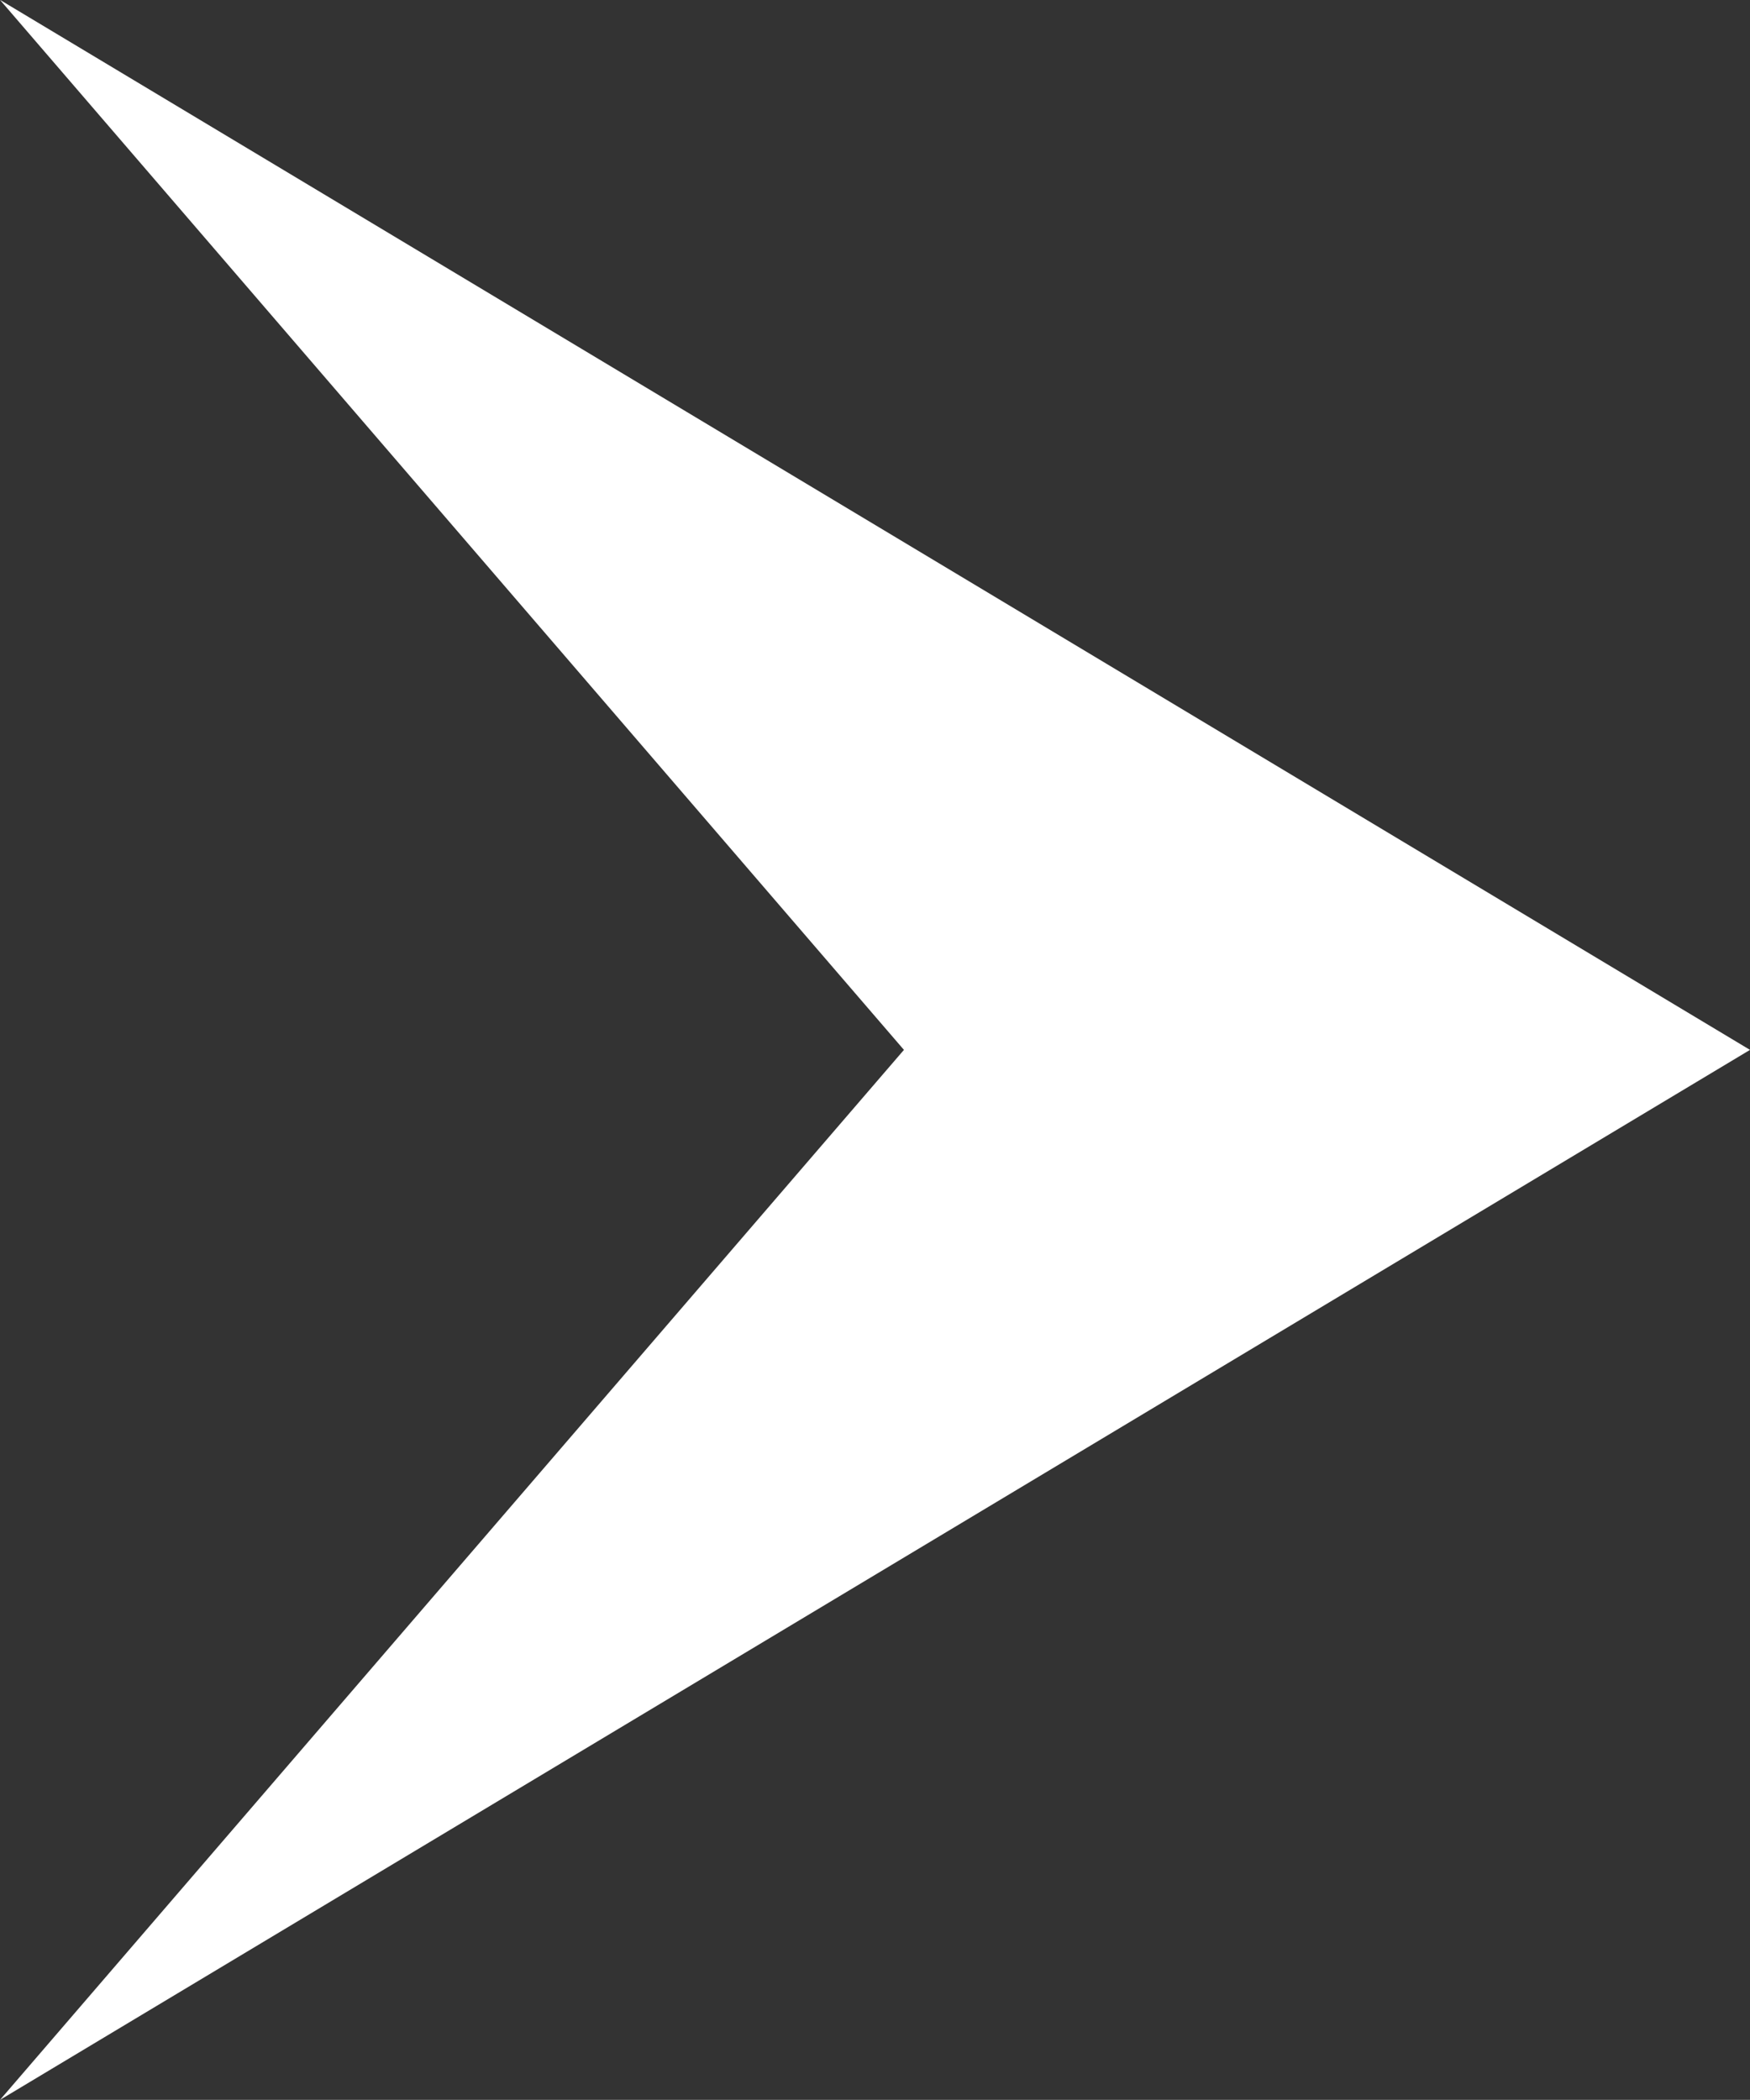 <svg xmlns="http://www.w3.org/2000/svg" width="15" height="17.999"><rect width="100%" height="100%" fill="#333333" stroke="none"/><path fill="#fff" d="m7.748 8.999-7.748 9 15-9-15-9Z" data-name="Path 55984"/></svg>